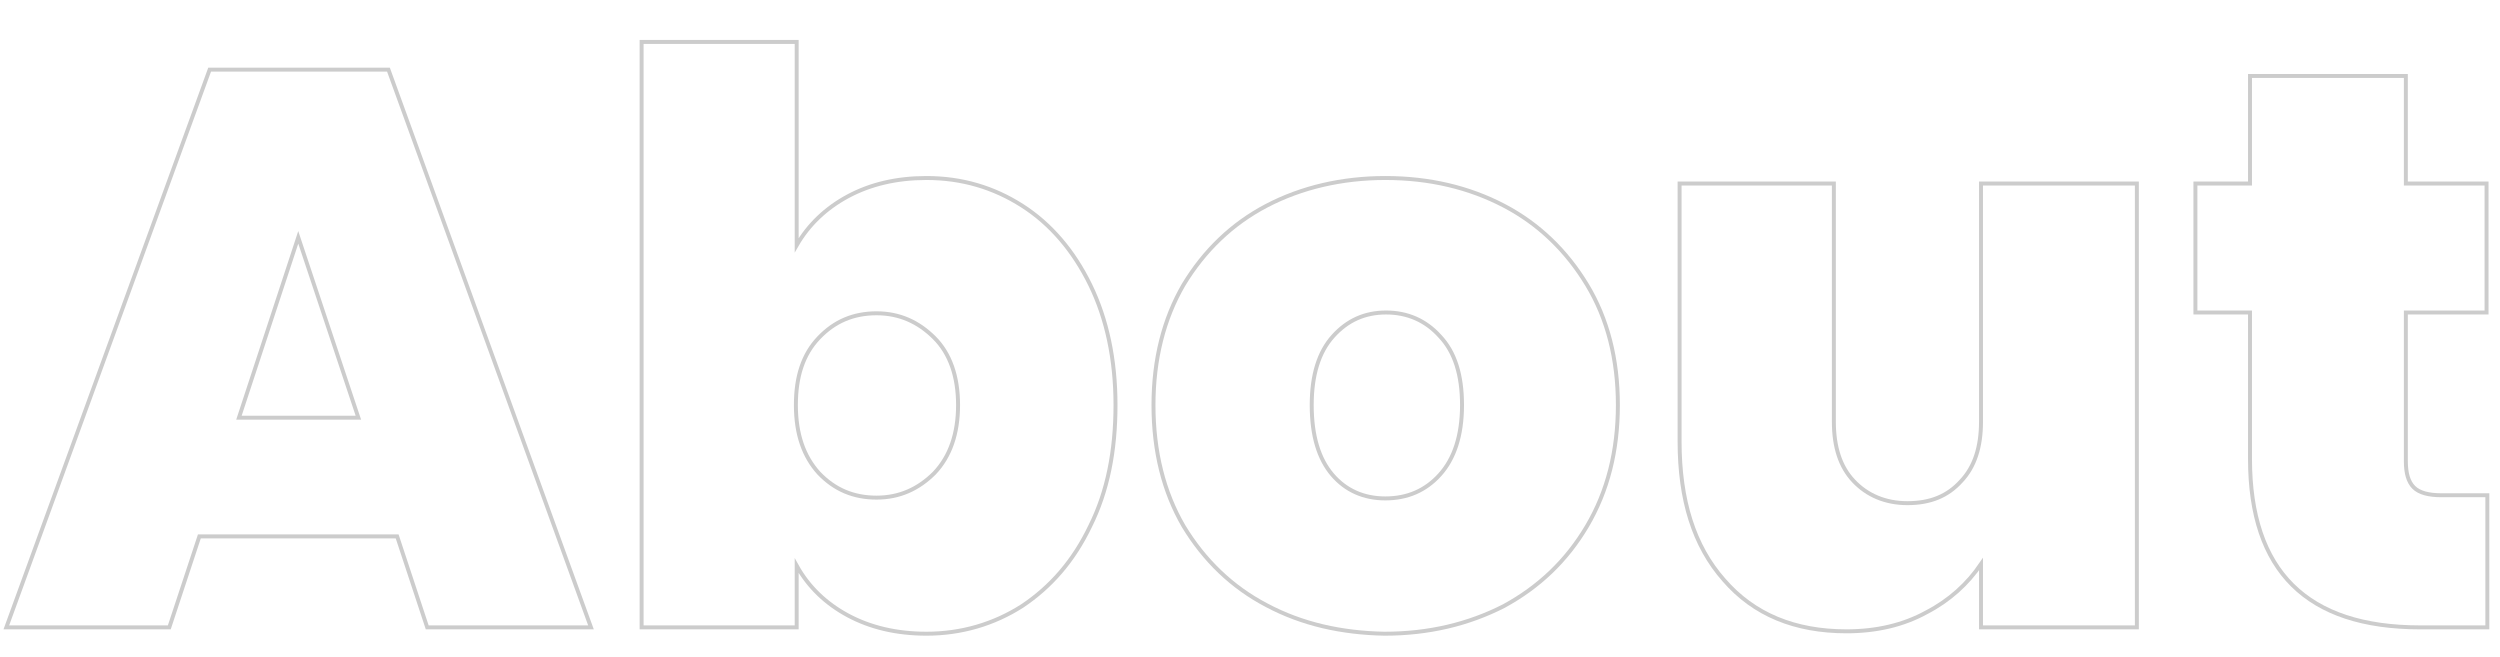 <?xml version="1.0" encoding="utf-8"?>
<!-- Generator: Adobe Illustrator 23.0.5, SVG Export Plug-In . SVG Version: 6.00 Build 0)  -->
<svg version="1.1" id="Layer_1" xmlns="http://www.w3.org/2000/svg" xmlns:xlink="http://www.w3.org/1999/xlink" x="0px" y="0px"
	 viewBox="0 0 316 83" style="enable-background:new 0 0 316 83;" xml:space="preserve">
<style type="text/css">
	.st0{opacity:0.2;}
	.st1{fill:none;stroke:#000000;stroke-width:0.5;stroke-miterlimit:10;}
</style>
<g class="st0">
	<path class="st1" d="M50.2,67.8h-25l-3.8,11.5H0.8L26.5,8.8h22.6l25.6,70.5H54L50.2,67.8z M45.3,52.8L37.7,30l-7.5,22.8H45.3z"/>
	<path class="st1" d="M107.2,24.8c2.8-1.5,6.1-2.3,9.9-2.3c4.5,0,8.5,1.2,12.1,3.5c3.6,2.3,6.5,5.7,8.6,10c2.1,4.3,3.2,9.4,3.2,15.2
		c0,5.8-1,10.9-3.2,15.3c-2.1,4.4-5,7.7-8.6,10.1c-3.6,2.3-7.7,3.5-12.1,3.5c-3.8,0-7.1-0.8-9.9-2.3c-2.8-1.5-5-3.6-6.5-6.3v7.8
		H81.1v-74h19.6V31C102.2,28.4,104.4,26.3,107.2,24.8z M118.1,42.7c-2-2-4.4-3.1-7.3-3.1c-2.9,0-5.3,1-7.3,3.1
		c-2,2.1-2.9,4.9-2.9,8.5c0,3.7,1,6.5,2.9,8.6c2,2.1,4.4,3.1,7.3,3.1c2.9,0,5.3-1.1,7.3-3.1c2-2.1,3-5,3-8.6
		C121.1,47.6,120.1,44.7,118.1,42.7z"/>
	<path class="st1" d="M160.1,76.5c-4.4-2.3-7.9-5.7-10.5-10c-2.5-4.3-3.8-9.4-3.8-15.3c0-5.8,1.3-10.9,3.8-15.2
		c2.6-4.3,6.1-7.7,10.5-10c4.4-2.3,9.5-3.5,15-3.5c5.6,0,10.6,1.2,15,3.5c4.4,2.3,7.9,5.7,10.5,10c2.6,4.3,3.9,9.4,3.9,15.2
		c0,5.8-1.3,10.9-3.9,15.3c-2.6,4.4-6.1,7.7-10.5,10.1c-4.5,2.3-9.5,3.5-15.1,3.5C169.6,80,164.6,78.9,160.1,76.5z M182,60
		c1.8-2,2.8-4.9,2.8-8.8c0-3.8-0.9-6.7-2.8-8.7c-1.8-2-4.1-3-6.8-3c-2.7,0-4.9,1-6.7,3c-1.8,2-2.7,4.9-2.7,8.7
		c0,3.9,0.9,6.8,2.6,8.8c1.7,2,4,3,6.7,3C177.9,63,180.2,62,182,60z"/>
	<path class="st1" d="M270.1,23.2v56.1h-19.7v-8c-1.7,2.5-4,4.6-6.9,6.1c-2.9,1.6-6.3,2.4-10.1,2.4c-6.5,0-11.7-2.1-15.5-6.5
		c-3.8-4.3-5.6-10.1-5.6-17.5V23.2h19.5v30.1c0,3.2,0.8,5.7,2.5,7.5c1.7,1.8,4,2.8,6.8,2.8c2.9,0,5.1-0.9,6.8-2.8
		c1.7-1.8,2.5-4.3,2.5-7.5V23.2H270.1z"/>
	<path class="st1" d="M314.4,62.6v16.7h-8.5c-14.3,0-21.5-7.1-21.5-21.3V39.5h-6.9V23.2h6.9V9.6h19.7v13.6h10.2v16.3h-10.2v18.8
		c0,1.5,0.3,2.6,1,3.3c0.7,0.7,1.9,1,3.5,1H314.4z"/>
</g>
</svg>
